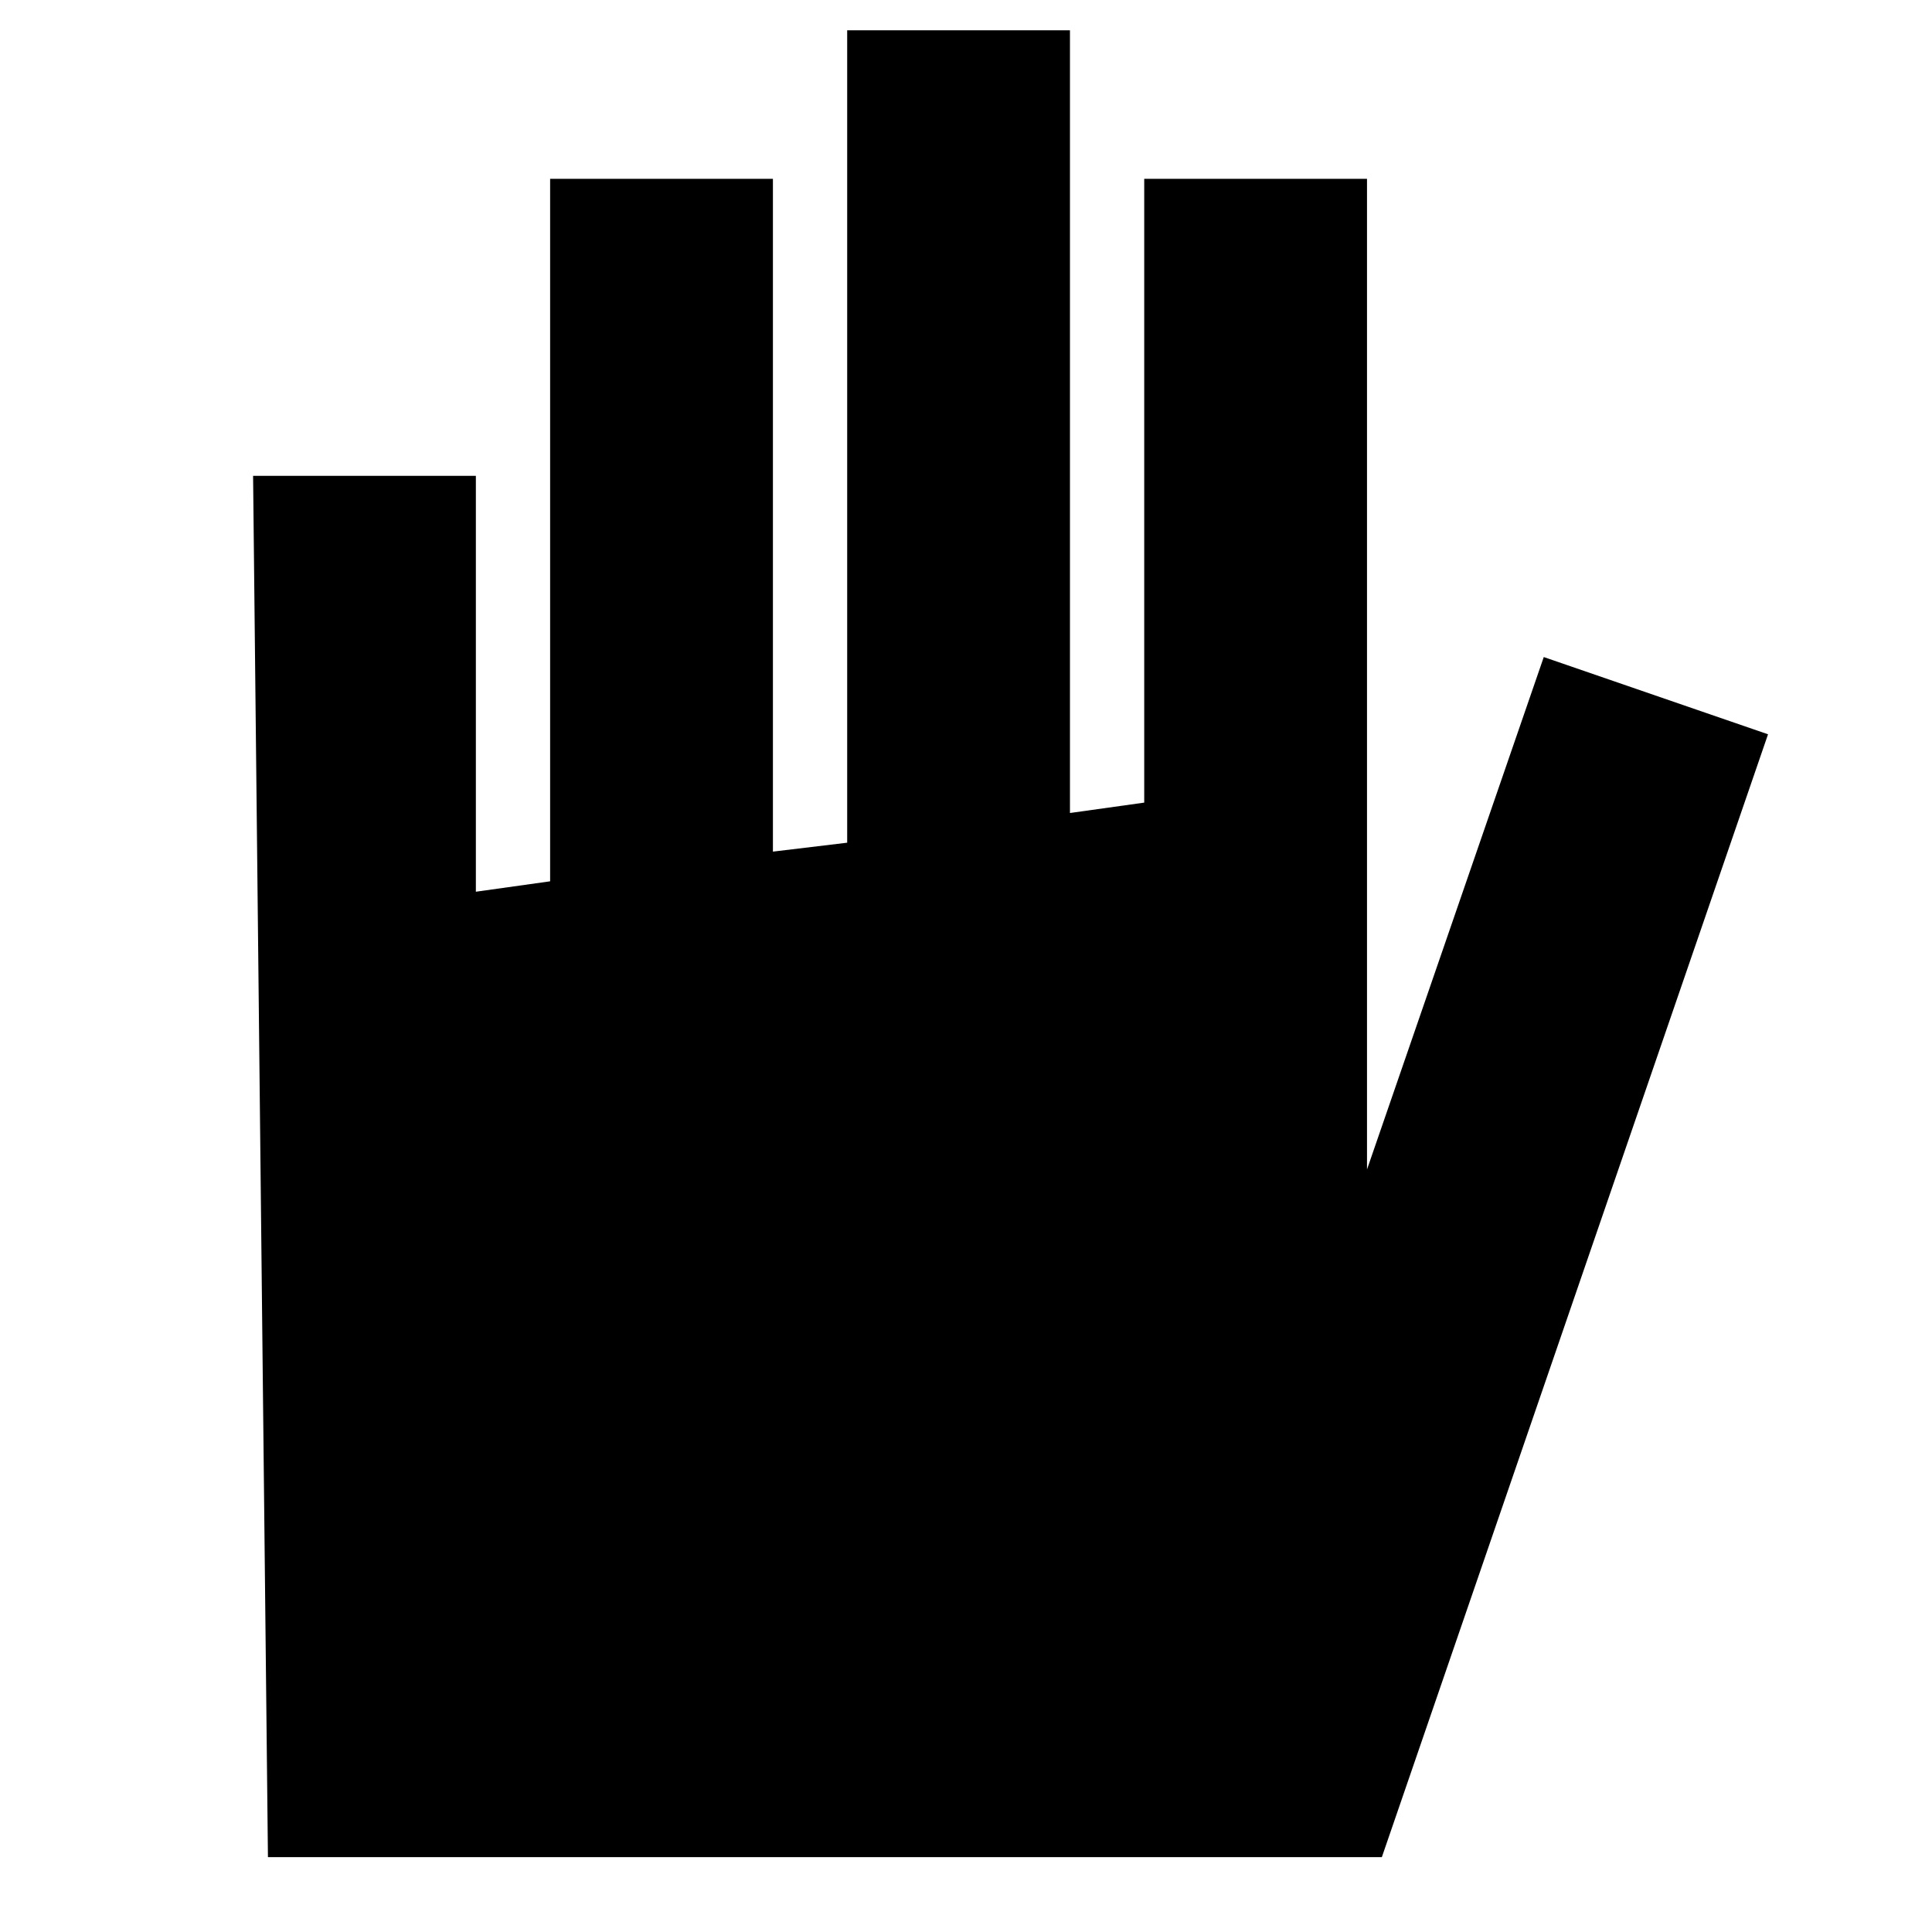 <?xml version="1.0" encoding="UTF-8"?>
<!-- The Best Svg Icon site in the world: iconSvg.co, Visit us! https://iconsvg.co -->
<svg fill="#000000" width="800px" height="800px" version="1.1" viewBox="144 144 512 512" xmlns="http://www.w3.org/2000/svg">
 <path d="m506.27 453.92v-262.53h-59.039v165.31l-19.68 2.754v-207.43h-59.039v215.3l-19.68 2.363v-178.3h-59.043v186.17l-19.68 2.758v-110.21h-59.039l3.938 366.05h295.2l102.34-297.56-59.434-20.469z"/>
</svg>